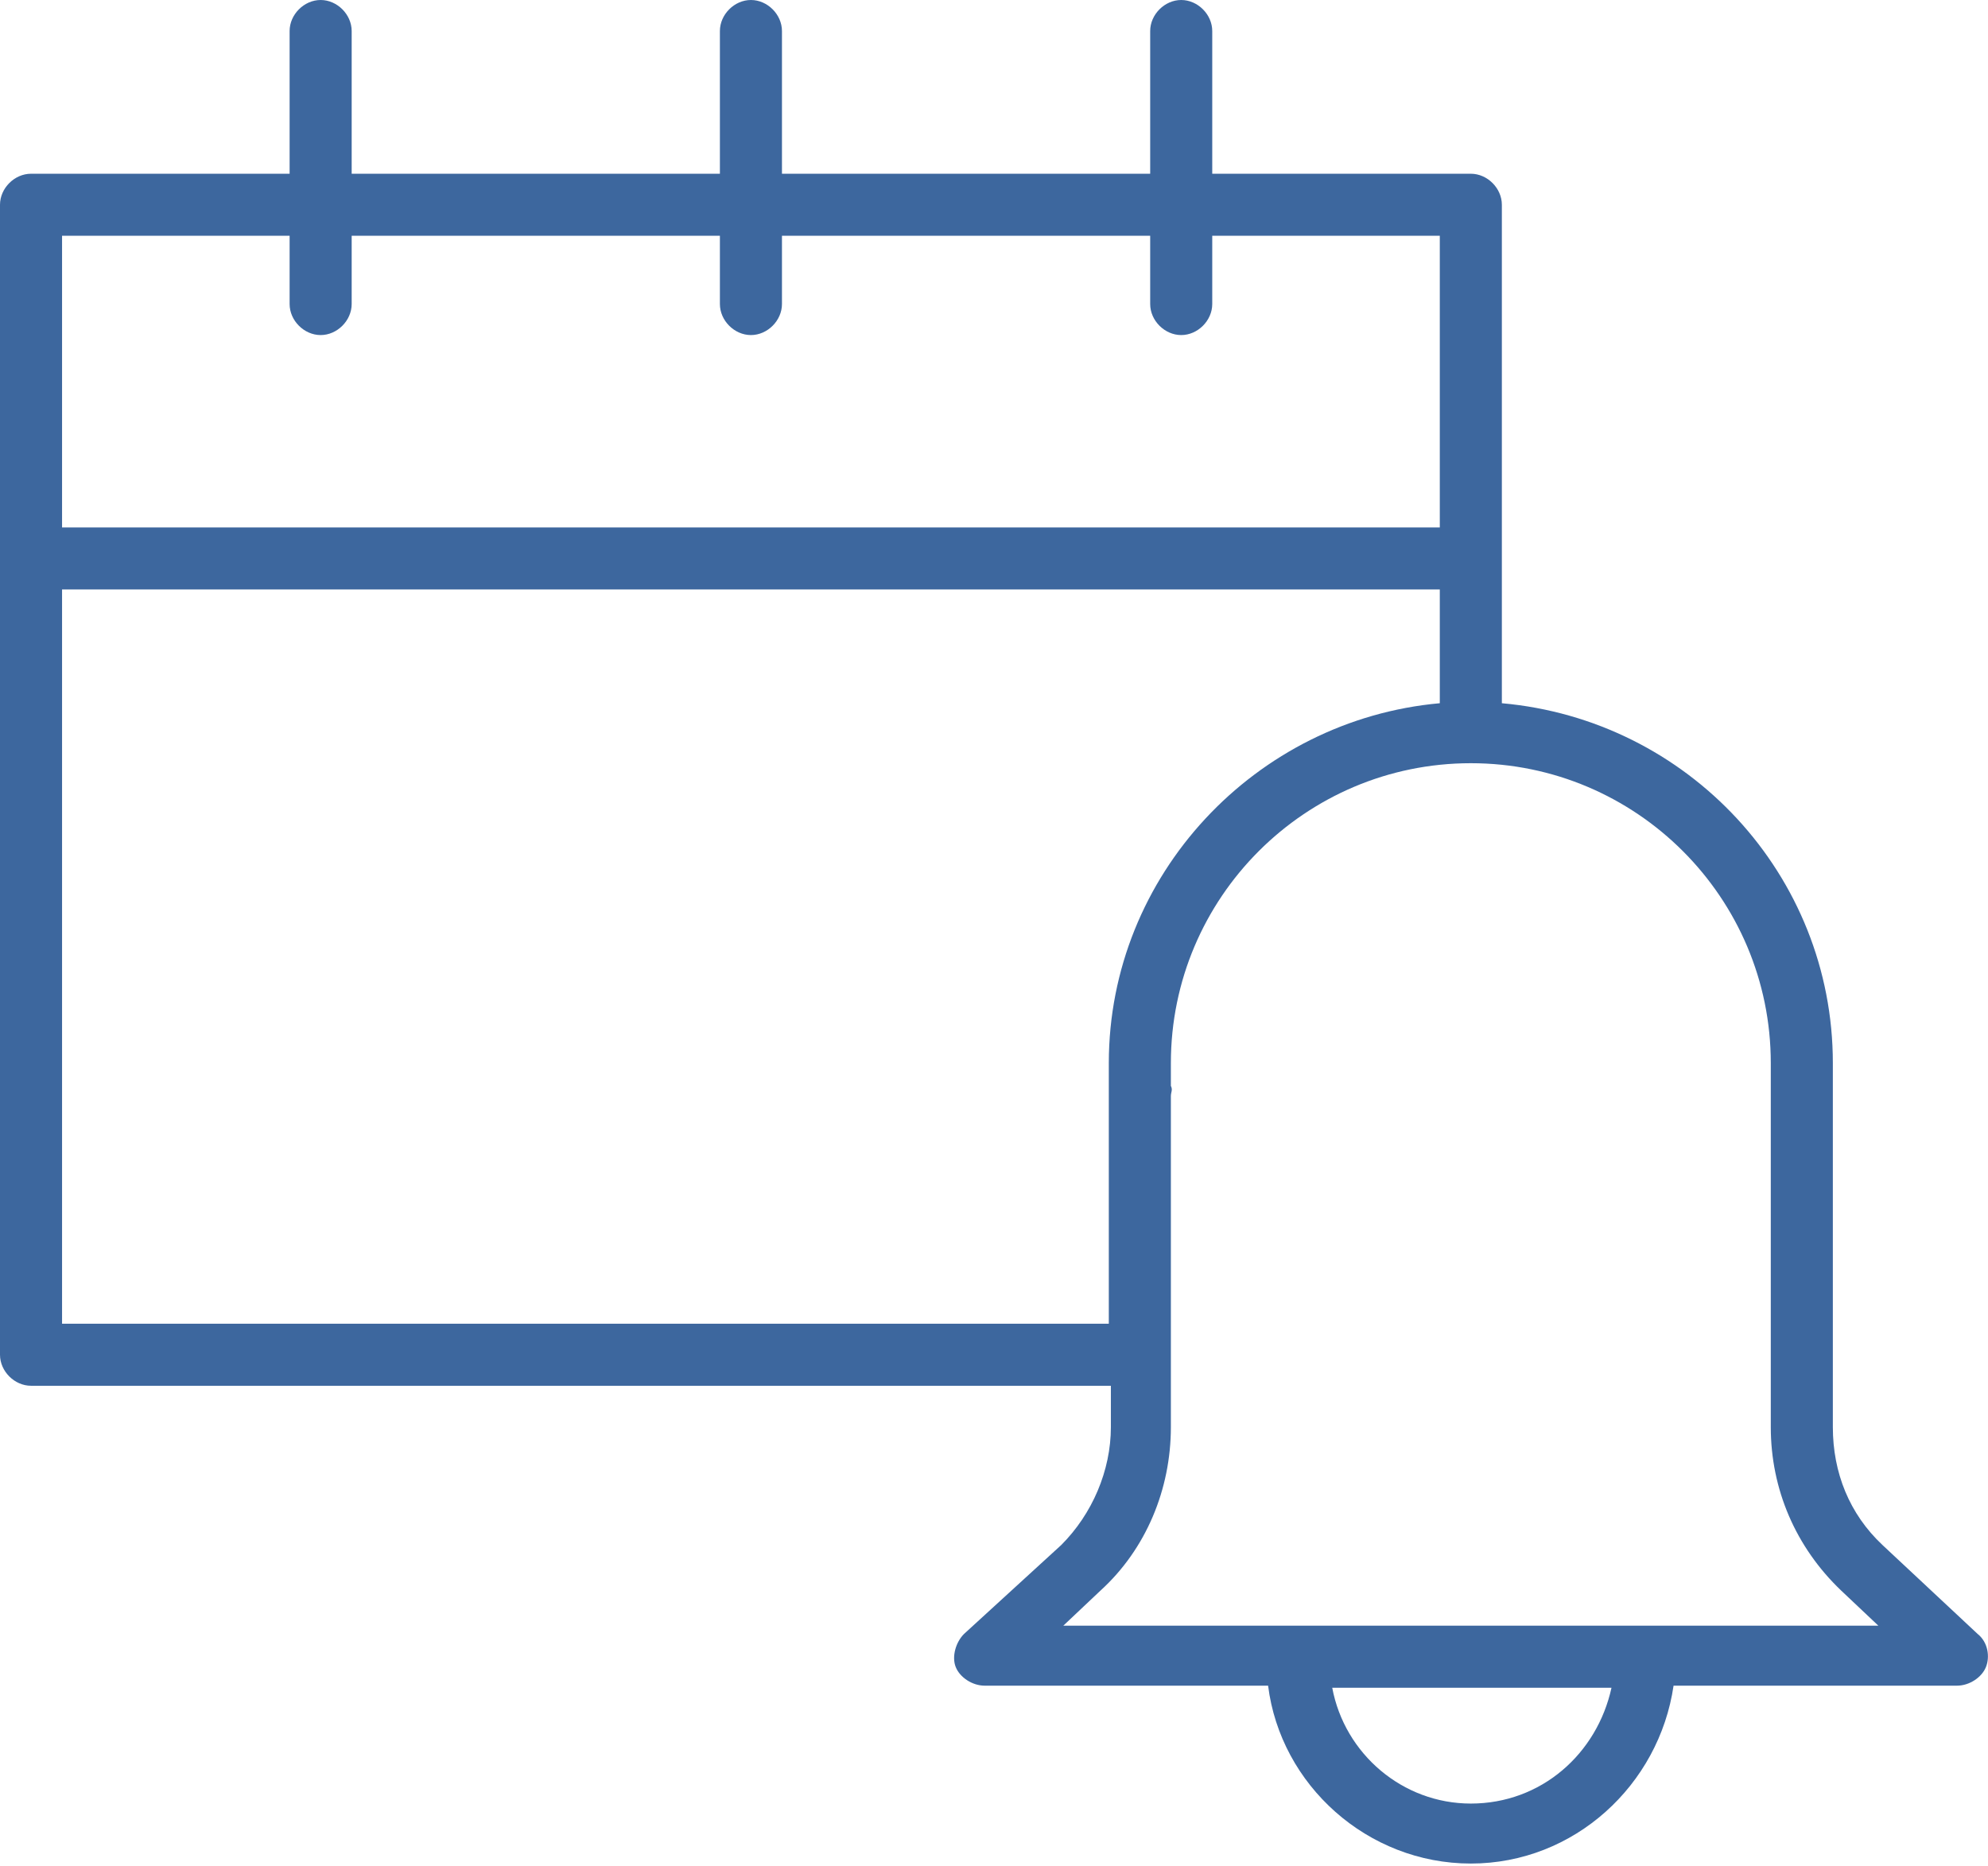 <svg width="96.1" height="90.2" viewBox="0 0 96.1 90.2" xmlns="http://www.w3.org/2000/svg" xmlns:xlink="http://www.w3.org/1999/xlink" overflow="visible"><defs></defs><g><path d="M95.6 79 91 74.7C89.4 73.2 88.6 71.2 88.6 69L88.6 52.6C88.6 52.5 88.6 52.4 88.6 52.3 88.6 52 88.6 51.7 88.6 51.4 88.6 42.3 81.6 34.8 72.6 34L72.6 9.9C72.6 9.1 71.9 8.4 71.1 8.4L58.6 8.4 58.6 1.5C58.6 0.7 57.9 0 57.1 0 56.3 0 55.6 0.7 55.6 1.5L55.6 8.4 37.8 8.4 37.8 1.5C37.8 0.7 37.1 0 36.3 0 35.5 0 34.8 0.7 34.8 1.5L34.8 8.4 17 8.4 17 1.5C17 0.7 16.3 0 15.5 0 14.7 0 14 0.7 14 1.5L14 8.4 1.5 8.4C0.7 8.4 0 9.1 0 9.9L0 65.5C0 66.3 0.7 67 1.5 67L53.7 67 53.7 69C53.7 71.1 52.8 73.2 51.3 74.7L46.6 79C46.2 79.4 46 80.1 46.2 80.6 46.4 81.1 47 81.5 47.6 81.5L61.3 81.5C61.9 86.3 66.1 90.1 71.1 90.1 76.1 90.1 80.2 86.3 80.9 81.5L94.6 81.5C95.2 81.5 95.8 81.1 96 80.6 96.2 80.1 96.1 79.4 95.6 79ZM71.1 87.2C67.8 87.2 65 84.8 64.4 81.6L77.9 81.6C77.2 84.8 74.5 87.2 71.1 87.2ZM51.4 78.6 53.2 76.9C55.4 74.9 56.6 72 56.6 69L56.6 53C56.6 52.8 56.7 52.7 56.6 52.5 56.6 52.1 56.6 51.8 56.6 51.4 56.6 43.4 63.1 36.9 71.1 36.9 79.1 36.9 85.6 43.4 85.6 51.4 85.6 51.8 85.6 52.1 85.6 52.5 85.6 52.7 85.6 52.8 85.6 53L85.6 69C85.6 72 86.8 74.8 89 76.9L90.8 78.6 51.4 78.6ZM15.5 16.2C16.3 16.2 17 15.5 17 14.7L17 11.4 34.8 11.4 34.8 14.7C34.8 15.5 35.5 16.2 36.3 16.2 37.1 16.2 37.8 15.5 37.8 14.7L37.8 11.4 55.6 11.4 55.6 14.7C55.6 15.5 56.3 16.2 57.1 16.2 57.9 16.2 58.6 15.5 58.6 14.7L58.6 11.4 69.6 11.4 69.6 25.5 3 25.5 3 11.4 14 11.4 14 14.7C14 15.5 14.7 16.2 15.5 16.2ZM3 28.5 69.6 28.5 69.6 34C60.7 34.8 53.6 42.3 53.6 51.4 53.6 51.7 53.6 52 53.6 52.3 53.6 52.4 53.6 52.5 53.6 52.6L53.6 64 3 64 3 28.5Z" fill="#3D679E"/></g></svg>